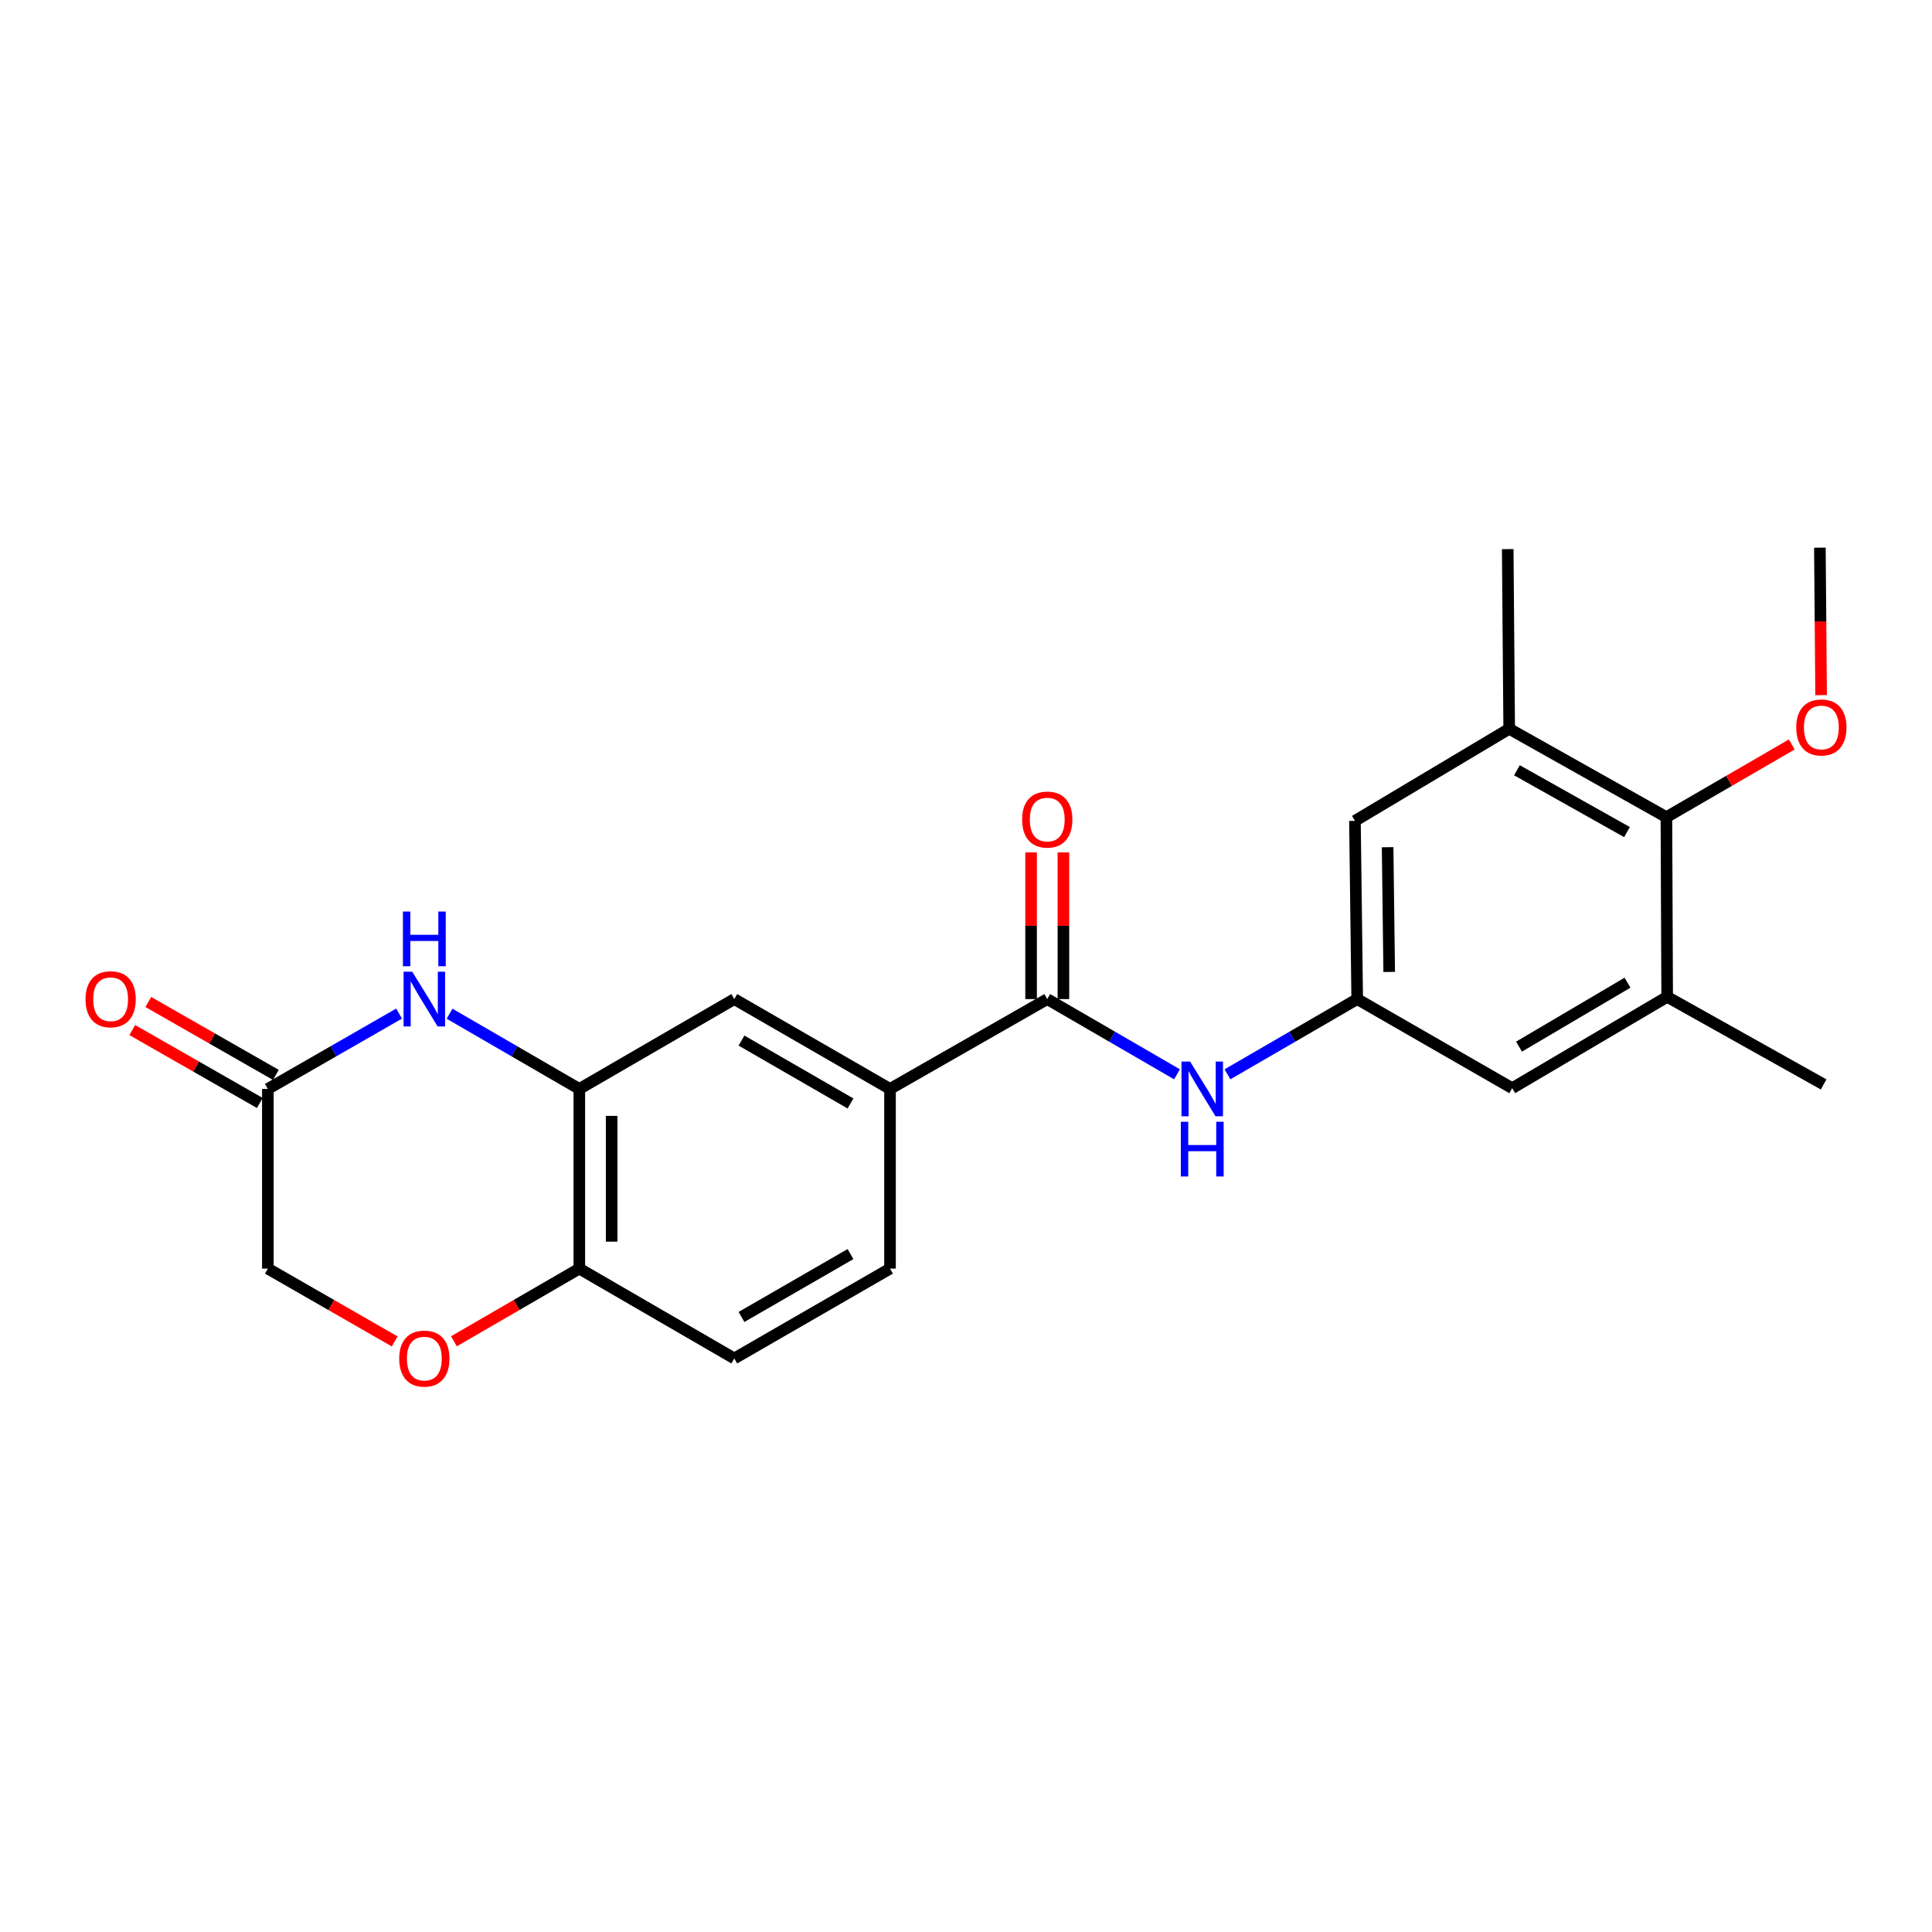 <?xml version='1.0' encoding='iso-8859-1'?>
<svg version='1.1' baseProfile='full'
              xmlns='http://www.w3.org/2000/svg'
                      xmlns:rdkit='http://www.rdkit.org/xml'
                      xmlns:xlink='http://www.w3.org/1999/xlink'
                  xml:space='preserve'
width='1000px' height='1000px' viewBox='0 0 1000 1000'>
<!-- END OF HEADER -->
<rect style='opacity:1.0;fill:#FFFFFF;stroke:none' width='1000' height='1000' x='0' y='0'> </rect>
<path class='bond-1' d='M 232.691,524.696 L 266.273,544.164' style='fill:none;fill-rule:evenodd;stroke:#0000FF;stroke-width:6px;stroke-linecap:butt;stroke-linejoin:miter;stroke-opacity:1' />
<path class='bond-1' d='M 266.273,544.164 L 299.855,563.633' style='fill:none;fill-rule:evenodd;stroke:#000000;stroke-width:6px;stroke-linecap:butt;stroke-linejoin:miter;stroke-opacity:1' />
<path class='bond-3' d='M 206.558,524.633 L 172.599,544.133' style='fill:none;fill-rule:evenodd;stroke:#0000FF;stroke-width:6px;stroke-linecap:butt;stroke-linejoin:miter;stroke-opacity:1' />
<path class='bond-3' d='M 172.599,544.133 L 138.64,563.633' style='fill:none;fill-rule:evenodd;stroke:#000000;stroke-width:6px;stroke-linecap:butt;stroke-linejoin:miter;stroke-opacity:1' />
<path class='bond-0' d='M 542.054,517.125 L 460.67,563.633' style='fill:none;fill-rule:evenodd;stroke:#000000;stroke-width:6px;stroke-linecap:butt;stroke-linejoin:miter;stroke-opacity:1' />
<path class='bond-2' d='M 542.054,517.125 L 575.636,536.594' style='fill:none;fill-rule:evenodd;stroke:#000000;stroke-width:6px;stroke-linecap:butt;stroke-linejoin:miter;stroke-opacity:1' />
<path class='bond-2' d='M 575.636,536.594 L 609.218,556.063' style='fill:none;fill-rule:evenodd;stroke:#0000FF;stroke-width:6px;stroke-linecap:butt;stroke-linejoin:miter;stroke-opacity:1' />
<path class='bond-14' d='M 550.422,517.125 L 550.422,479.165' style='fill:none;fill-rule:evenodd;stroke:#000000;stroke-width:6px;stroke-linecap:butt;stroke-linejoin:miter;stroke-opacity:1' />
<path class='bond-14' d='M 550.422,479.165 L 550.422,441.204' style='fill:none;fill-rule:evenodd;stroke:#FF0000;stroke-width:6px;stroke-linecap:butt;stroke-linejoin:miter;stroke-opacity:1' />
<path class='bond-14' d='M 533.686,517.125 L 533.686,479.165' style='fill:none;fill-rule:evenodd;stroke:#000000;stroke-width:6px;stroke-linecap:butt;stroke-linejoin:miter;stroke-opacity:1' />
<path class='bond-14' d='M 533.686,479.165 L 533.686,441.204' style='fill:none;fill-rule:evenodd;stroke:#FF0000;stroke-width:6px;stroke-linecap:butt;stroke-linejoin:miter;stroke-opacity:1' />
<path class='bond-10' d='M 299.855,563.633 L 380.067,517.125' style='fill:none;fill-rule:evenodd;stroke:#000000;stroke-width:6px;stroke-linecap:butt;stroke-linejoin:miter;stroke-opacity:1' />
<path class='bond-11' d='M 299.855,563.633 L 299.855,656.63' style='fill:none;fill-rule:evenodd;stroke:#000000;stroke-width:6px;stroke-linecap:butt;stroke-linejoin:miter;stroke-opacity:1' />
<path class='bond-11' d='M 316.591,577.583 L 316.591,642.681' style='fill:none;fill-rule:evenodd;stroke:#000000;stroke-width:6px;stroke-linecap:butt;stroke-linejoin:miter;stroke-opacity:1' />
<path class='bond-6' d='M 635.334,556.062 L 668.911,536.594' style='fill:none;fill-rule:evenodd;stroke:#0000FF;stroke-width:6px;stroke-linecap:butt;stroke-linejoin:miter;stroke-opacity:1' />
<path class='bond-6' d='M 668.911,536.594 L 702.488,517.125' style='fill:none;fill-rule:evenodd;stroke:#000000;stroke-width:6px;stroke-linecap:butt;stroke-linejoin:miter;stroke-opacity:1' />
<path class='bond-15' d='M 142.792,556.368 L 109.776,537.499' style='fill:none;fill-rule:evenodd;stroke:#000000;stroke-width:6px;stroke-linecap:butt;stroke-linejoin:miter;stroke-opacity:1' />
<path class='bond-15' d='M 109.776,537.499 L 76.761,518.629' style='fill:none;fill-rule:evenodd;stroke:#FF0000;stroke-width:6px;stroke-linecap:butt;stroke-linejoin:miter;stroke-opacity:1' />
<path class='bond-15' d='M 134.488,570.898 L 101.472,552.029' style='fill:none;fill-rule:evenodd;stroke:#000000;stroke-width:6px;stroke-linecap:butt;stroke-linejoin:miter;stroke-opacity:1' />
<path class='bond-15' d='M 101.472,552.029 L 68.456,533.16' style='fill:none;fill-rule:evenodd;stroke:#FF0000;stroke-width:6px;stroke-linecap:butt;stroke-linejoin:miter;stroke-opacity:1' />
<path class='bond-17' d='M 138.64,563.633 L 138.64,656.63' style='fill:none;fill-rule:evenodd;stroke:#000000;stroke-width:6px;stroke-linecap:butt;stroke-linejoin:miter;stroke-opacity:1' />
<path class='bond-4' d='M 460.67,563.633 L 380.067,517.125' style='fill:none;fill-rule:evenodd;stroke:#000000;stroke-width:6px;stroke-linecap:butt;stroke-linejoin:miter;stroke-opacity:1' />
<path class='bond-4' d='M 440.216,571.153 L 383.794,538.598' style='fill:none;fill-rule:evenodd;stroke:#000000;stroke-width:6px;stroke-linecap:butt;stroke-linejoin:miter;stroke-opacity:1' />
<path class='bond-24' d='M 460.67,563.633 L 460.67,656.63' style='fill:none;fill-rule:evenodd;stroke:#000000;stroke-width:6px;stroke-linecap:butt;stroke-linejoin:miter;stroke-opacity:1' />
<path class='bond-5' d='M 862.532,422.957 L 781.157,377.23' style='fill:none;fill-rule:evenodd;stroke:#000000;stroke-width:6px;stroke-linecap:butt;stroke-linejoin:miter;stroke-opacity:1' />
<path class='bond-5' d='M 842.127,430.688 L 785.164,398.68' style='fill:none;fill-rule:evenodd;stroke:#000000;stroke-width:6px;stroke-linecap:butt;stroke-linejoin:miter;stroke-opacity:1' />
<path class='bond-19' d='M 862.532,422.957 L 894.974,404.144' style='fill:none;fill-rule:evenodd;stroke:#000000;stroke-width:6px;stroke-linecap:butt;stroke-linejoin:miter;stroke-opacity:1' />
<path class='bond-19' d='M 894.974,404.144 L 927.417,385.332' style='fill:none;fill-rule:evenodd;stroke:#FF0000;stroke-width:6px;stroke-linecap:butt;stroke-linejoin:miter;stroke-opacity:1' />
<path class='bond-25' d='M 862.532,422.957 L 862.922,515.963' style='fill:none;fill-rule:evenodd;stroke:#000000;stroke-width:6px;stroke-linecap:butt;stroke-linejoin:miter;stroke-opacity:1' />
<path class='bond-12' d='M 702.488,517.125 L 782.71,563.243' style='fill:none;fill-rule:evenodd;stroke:#000000;stroke-width:6px;stroke-linecap:butt;stroke-linejoin:miter;stroke-opacity:1' />
<path class='bond-13' d='M 702.488,517.125 L 701.317,424.882' style='fill:none;fill-rule:evenodd;stroke:#000000;stroke-width:6px;stroke-linecap:butt;stroke-linejoin:miter;stroke-opacity:1' />
<path class='bond-13' d='M 719.047,503.076 L 718.227,438.506' style='fill:none;fill-rule:evenodd;stroke:#000000;stroke-width:6px;stroke-linecap:butt;stroke-linejoin:miter;stroke-opacity:1' />
<path class='bond-7' d='M 204.299,694.325 L 171.469,675.477' style='fill:none;fill-rule:evenodd;stroke:#FF0000;stroke-width:6px;stroke-linecap:butt;stroke-linejoin:miter;stroke-opacity:1' />
<path class='bond-7' d='M 171.469,675.477 L 138.64,656.63' style='fill:none;fill-rule:evenodd;stroke:#000000;stroke-width:6px;stroke-linecap:butt;stroke-linejoin:miter;stroke-opacity:1' />
<path class='bond-23' d='M 234.951,694.25 L 267.403,675.44' style='fill:none;fill-rule:evenodd;stroke:#FF0000;stroke-width:6px;stroke-linecap:butt;stroke-linejoin:miter;stroke-opacity:1' />
<path class='bond-23' d='M 267.403,675.44 L 299.855,656.63' style='fill:none;fill-rule:evenodd;stroke:#000000;stroke-width:6px;stroke-linecap:butt;stroke-linejoin:miter;stroke-opacity:1' />
<path class='bond-8' d='M 862.922,515.963 L 782.71,563.243' style='fill:none;fill-rule:evenodd;stroke:#000000;stroke-width:6px;stroke-linecap:butt;stroke-linejoin:miter;stroke-opacity:1' />
<path class='bond-8' d='M 842.392,508.637 L 786.243,541.733' style='fill:none;fill-rule:evenodd;stroke:#000000;stroke-width:6px;stroke-linecap:butt;stroke-linejoin:miter;stroke-opacity:1' />
<path class='bond-20' d='M 862.922,515.963 L 943.906,561.299' style='fill:none;fill-rule:evenodd;stroke:#000000;stroke-width:6px;stroke-linecap:butt;stroke-linejoin:miter;stroke-opacity:1' />
<path class='bond-9' d='M 781.157,377.23 L 701.317,424.882' style='fill:none;fill-rule:evenodd;stroke:#000000;stroke-width:6px;stroke-linecap:butt;stroke-linejoin:miter;stroke-opacity:1' />
<path class='bond-21' d='M 781.157,377.23 L 780.395,284.224' style='fill:none;fill-rule:evenodd;stroke:#000000;stroke-width:6px;stroke-linecap:butt;stroke-linejoin:miter;stroke-opacity:1' />
<path class='bond-18' d='M 299.855,656.63 L 380.067,703.128' style='fill:none;fill-rule:evenodd;stroke:#000000;stroke-width:6px;stroke-linecap:butt;stroke-linejoin:miter;stroke-opacity:1' />
<path class='bond-16' d='M 460.67,656.63 L 380.067,703.128' style='fill:none;fill-rule:evenodd;stroke:#000000;stroke-width:6px;stroke-linecap:butt;stroke-linejoin:miter;stroke-opacity:1' />
<path class='bond-16' d='M 440.217,649.108 L 383.795,681.657' style='fill:none;fill-rule:evenodd;stroke:#000000;stroke-width:6px;stroke-linecap:butt;stroke-linejoin:miter;stroke-opacity:1' />
<path class='bond-22' d='M 942.598,359.805 L 942.285,321.633' style='fill:none;fill-rule:evenodd;stroke:#FF0000;stroke-width:6px;stroke-linecap:butt;stroke-linejoin:miter;stroke-opacity:1' />
<path class='bond-22' d='M 942.285,321.633 L 941.972,283.462' style='fill:none;fill-rule:evenodd;stroke:#000000;stroke-width:6px;stroke-linecap:butt;stroke-linejoin:miter;stroke-opacity:1' />
<path  class='atom-0' d='M 213.373 502.965
L 222.653 517.965
Q 223.573 519.445, 225.053 522.125
Q 226.533 524.805, 226.613 524.965
L 226.613 502.965
L 230.373 502.965
L 230.373 531.285
L 226.493 531.285
L 216.533 514.885
Q 215.373 512.965, 214.133 510.765
Q 212.933 508.565, 212.573 507.885
L 212.573 531.285
L 208.893 531.285
L 208.893 502.965
L 213.373 502.965
' fill='#0000FF'/>
<path  class='atom-0' d='M 208.553 471.813
L 212.393 471.813
L 212.393 483.853
L 226.873 483.853
L 226.873 471.813
L 230.713 471.813
L 230.713 500.133
L 226.873 500.133
L 226.873 487.053
L 212.393 487.053
L 212.393 500.133
L 208.553 500.133
L 208.553 471.813
' fill='#0000FF'/>
<path  class='atom-3' d='M 616.016 549.473
L 625.296 564.473
Q 626.216 565.953, 627.696 568.633
Q 629.176 571.313, 629.256 571.473
L 629.256 549.473
L 633.016 549.473
L 633.016 577.793
L 629.136 577.793
L 619.176 561.393
Q 618.016 559.473, 616.776 557.273
Q 615.576 555.073, 615.216 554.393
L 615.216 577.793
L 611.536 577.793
L 611.536 549.473
L 616.016 549.473
' fill='#0000FF'/>
<path  class='atom-3' d='M 611.196 580.625
L 615.036 580.625
L 615.036 592.665
L 629.516 592.665
L 629.516 580.625
L 633.356 580.625
L 633.356 608.945
L 629.516 608.945
L 629.516 595.865
L 615.036 595.865
L 615.036 608.945
L 611.196 608.945
L 611.196 580.625
' fill='#0000FF'/>
<path  class='atom-8' d='M 206.633 703.208
Q 206.633 696.408, 209.993 692.608
Q 213.353 688.808, 219.633 688.808
Q 225.913 688.808, 229.273 692.608
Q 232.633 696.408, 232.633 703.208
Q 232.633 710.088, 229.233 714.008
Q 225.833 717.888, 219.633 717.888
Q 213.393 717.888, 209.993 714.008
Q 206.633 710.128, 206.633 703.208
M 219.633 714.688
Q 223.953 714.688, 226.273 711.808
Q 228.633 708.888, 228.633 703.208
Q 228.633 697.648, 226.273 694.848
Q 223.953 692.008, 219.633 692.008
Q 215.313 692.008, 212.953 694.808
Q 210.633 697.608, 210.633 703.208
Q 210.633 708.928, 212.953 711.808
Q 215.313 714.688, 219.633 714.688
' fill='#FF0000'/>
<path  class='atom-15' d='M 529.054 424.199
Q 529.054 417.399, 532.414 413.599
Q 535.774 409.799, 542.054 409.799
Q 548.334 409.799, 551.694 413.599
Q 555.054 417.399, 555.054 424.199
Q 555.054 431.079, 551.654 434.999
Q 548.254 438.879, 542.054 438.879
Q 535.814 438.879, 532.414 434.999
Q 529.054 431.119, 529.054 424.199
M 542.054 435.679
Q 546.374 435.679, 548.694 432.799
Q 551.054 429.879, 551.054 424.199
Q 551.054 418.639, 548.694 415.839
Q 546.374 412.999, 542.054 412.999
Q 537.734 412.999, 535.374 415.799
Q 533.054 418.599, 533.054 424.199
Q 533.054 429.919, 535.374 432.799
Q 537.734 435.679, 542.054 435.679
' fill='#FF0000'/>
<path  class='atom-16' d='M 44.265 517.205
Q 44.265 510.405, 47.625 506.605
Q 50.985 502.805, 57.265 502.805
Q 63.545 502.805, 66.905 506.605
Q 70.265 510.405, 70.265 517.205
Q 70.265 524.085, 66.865 528.005
Q 63.465 531.885, 57.265 531.885
Q 51.025 531.885, 47.625 528.005
Q 44.265 524.125, 44.265 517.205
M 57.265 528.685
Q 61.585 528.685, 63.905 525.805
Q 66.265 522.885, 66.265 517.205
Q 66.265 511.645, 63.905 508.845
Q 61.585 506.005, 57.265 506.005
Q 52.945 506.005, 50.585 508.805
Q 48.265 511.605, 48.265 517.205
Q 48.265 522.925, 50.585 525.805
Q 52.945 528.685, 57.265 528.685
' fill='#FF0000'/>
<path  class='atom-20' d='M 929.735 376.529
Q 929.735 369.729, 933.095 365.929
Q 936.455 362.129, 942.735 362.129
Q 949.015 362.129, 952.375 365.929
Q 955.735 369.729, 955.735 376.529
Q 955.735 383.409, 952.335 387.329
Q 948.935 391.209, 942.735 391.209
Q 936.495 391.209, 933.095 387.329
Q 929.735 383.449, 929.735 376.529
M 942.735 388.009
Q 947.055 388.009, 949.375 385.129
Q 951.735 382.209, 951.735 376.529
Q 951.735 370.969, 949.375 368.169
Q 947.055 365.329, 942.735 365.329
Q 938.415 365.329, 936.055 368.129
Q 933.735 370.929, 933.735 376.529
Q 933.735 382.249, 936.055 385.129
Q 938.415 388.009, 942.735 388.009
' fill='#FF0000'/>
</svg>
